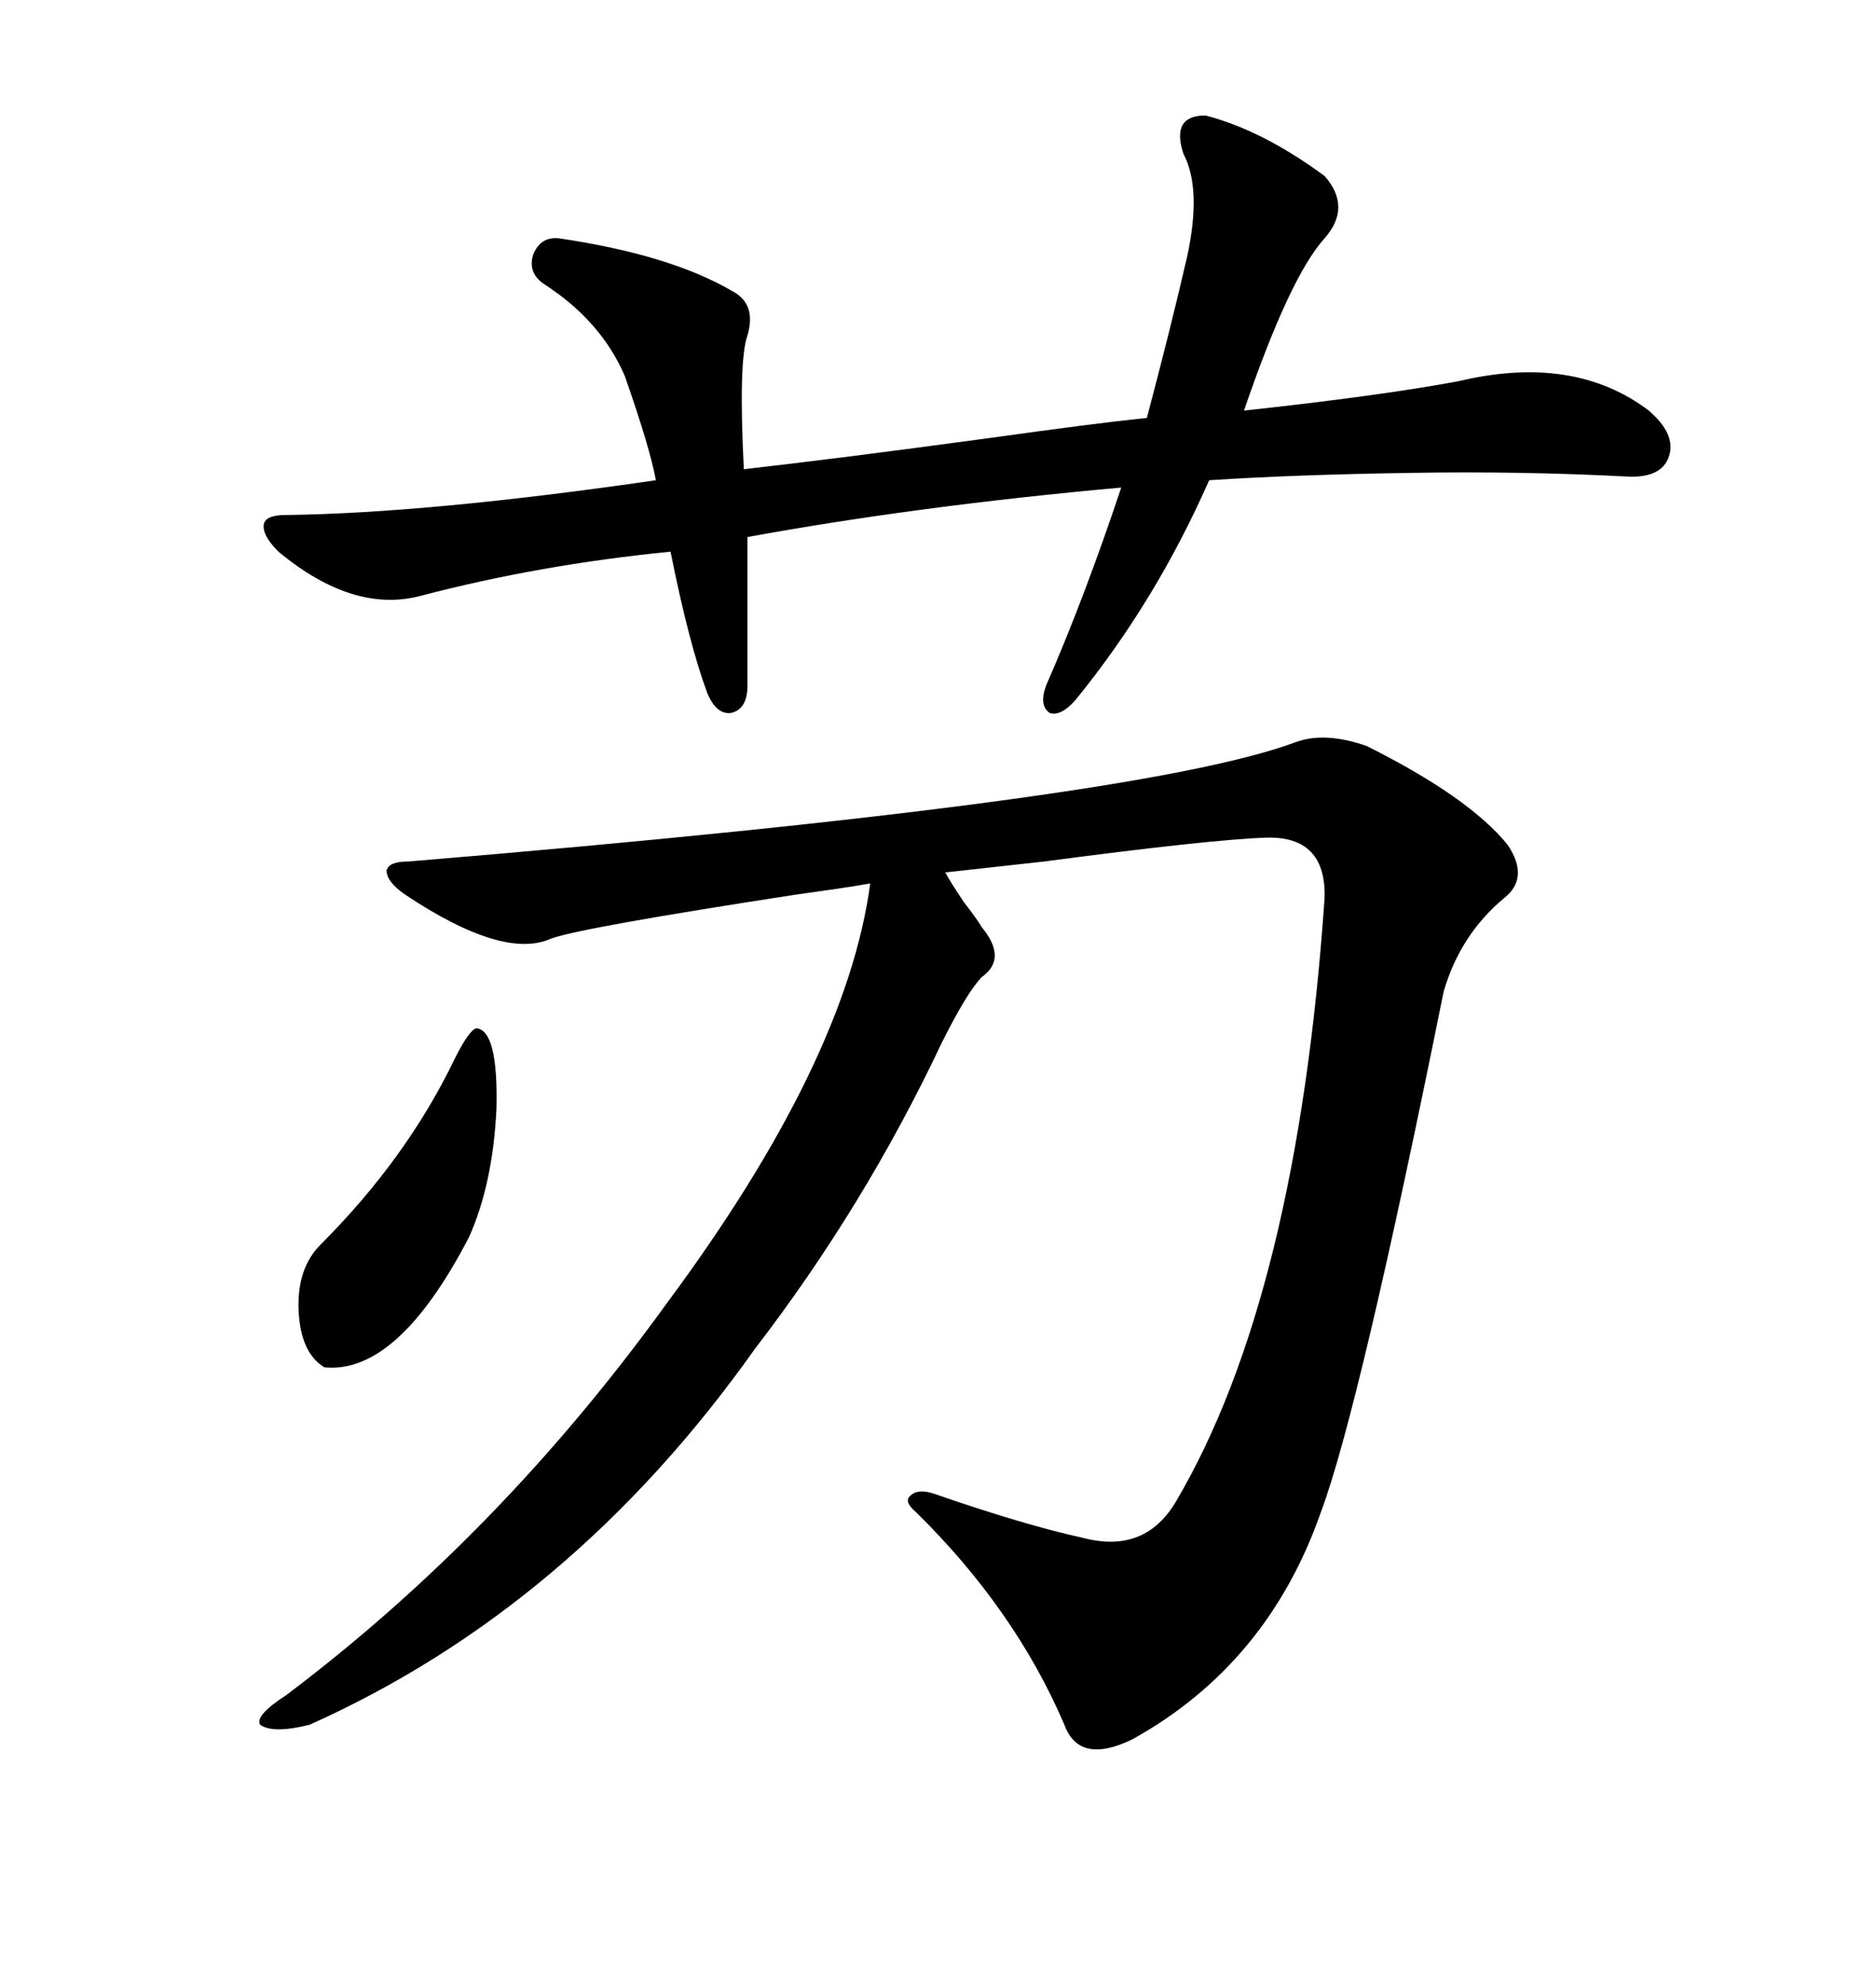 <svg xmlns="http://www.w3.org/2000/svg" xmlns:xlink="http://www.w3.org/1999/xlink" width="300" height="317.285"><path d="M207.13 118.65L207.13 118.65Q211.82 116.89 218.55 119.24L218.55 119.24Q234.96 127.44 241.11 135.06L241.11 135.06Q244.63 140.33 240.53 143.55L240.53 143.55Q233.50 149.41 230.86 158.50L230.86 158.50Q217.38 225.29 211.23 241.70L211.23 241.70Q202.73 266.02 181.05 278.03L181.05 278.03Q172.56 282.13 170.21 275.68L170.21 275.68Q162.30 257.23 146.48 241.70L146.48 241.70Q144.43 239.94 145.61 239.06L145.61 239.06Q146.78 237.89 149.41 238.77L149.41 238.77Q163.77 243.75 173.14 245.80L173.14 245.80Q183.11 248.44 188.09 239.94L188.09 239.94Q207.42 207.13 211.82 143.55L211.82 143.55Q212.11 133.59 202.44 133.89L202.44 133.89Q193.65 134.18 166.99 137.70L166.99 137.70Q156.45 138.87 151.17 139.45L151.17 139.45Q151.76 140.63 154.10 144.14L154.10 144.14Q156.15 146.78 157.03 148.24L157.03 148.24Q161.13 153.22 157.03 156.15L157.03 156.15Q154.69 158.50 150.59 166.70L150.59 166.70Q138.28 192.77 120.70 215.63L120.70 215.63Q91.41 256.93 49.51 275.68L49.51 275.68Q43.65 277.15 41.60 275.68L41.60 275.68Q40.72 274.22 45.70 271.00L45.70 271.00Q79.98 245.21 106.64 208.30L106.64 208.30Q135.35 169.63 139.16 141.21L139.16 141.21Q135.94 141.80 127.44 142.97L127.44 142.97Q93.16 148.24 88.18 150L88.18 150Q80.57 153.52 64.75 142.97L64.75 142.97Q61.82 140.92 61.82 139.16L61.82 139.16Q62.11 137.70 65.33 137.70L65.33 137.70Q181.93 128.03 207.13 118.65ZM192.77 18.46L192.77 18.46Q201.86 20.80 211.82 28.13L211.82 28.13Q216.21 33.11 211.82 38.09L211.82 38.09Q206.25 44.24 198.93 65.63L198.93 65.63Q220.61 63.28 233.20 60.94L233.20 60.94Q251.66 56.54 263.67 65.63L263.67 65.63Q268.07 69.43 266.89 72.95L266.89 72.95Q265.72 76.46 260.16 76.17L260.16 76.17Q243.46 75.29 225.29 75.59L225.29 75.59Q206.84 75.88 193.36 76.76L193.36 76.76Q184.86 96.09 171.97 111.91L171.97 111.91Q169.63 114.55 167.87 113.96L167.87 113.96Q166.11 112.79 167.29 109.57L167.29 109.57Q173.44 95.51 179.30 77.93L179.30 77.93Q146.78 80.86 119.53 85.84L119.53 85.84L119.53 109.57Q119.53 113.38 116.89 113.96L116.89 113.96Q114.55 114.26 113.09 110.74L113.09 110.74Q110.16 102.83 107.23 88.18L107.23 88.18Q86.43 90.23 67.38 95.21L67.38 95.21Q56.54 98.14 44.53 88.18L44.53 88.18Q41.89 85.55 42.19 83.79L42.19 83.79Q42.48 82.32 45.70 82.32L45.70 82.32Q68.55 82.03 104.88 76.76L104.88 76.76Q104.00 71.78 99.90 60.06L99.90 60.06Q96.09 51.27 87.01 45.41L87.01 45.41Q84.38 43.65 85.25 40.72L85.25 40.72Q86.43 37.79 89.36 38.09L89.36 38.09Q107.23 40.72 117.19 46.58L117.19 46.58Q121.00 48.63 119.53 53.61L119.53 53.61Q118.07 57.71 118.95 75L118.95 75Q134.47 73.24 158.20 70.02L158.20 70.02Q174.90 67.68 183.40 66.80L183.40 66.80Q187.21 52.44 189.84 41.02L189.84 41.02Q192.19 30.18 189.26 24.61L189.26 24.61Q187.21 18.46 192.77 18.46ZM76.17 164.36L76.17 164.36Q79.69 164.65 79.39 177.25L79.39 177.25Q78.81 189.26 75 197.75L75 197.75Q63.57 219.73 51.86 218.55L51.86 218.55Q48.05 216.21 47.75 209.47L47.75 209.47Q47.46 202.73 51.27 198.93L51.27 198.93Q65.04 185.16 72.66 169.34L72.66 169.34Q75 164.65 76.17 164.36Z"/></svg>